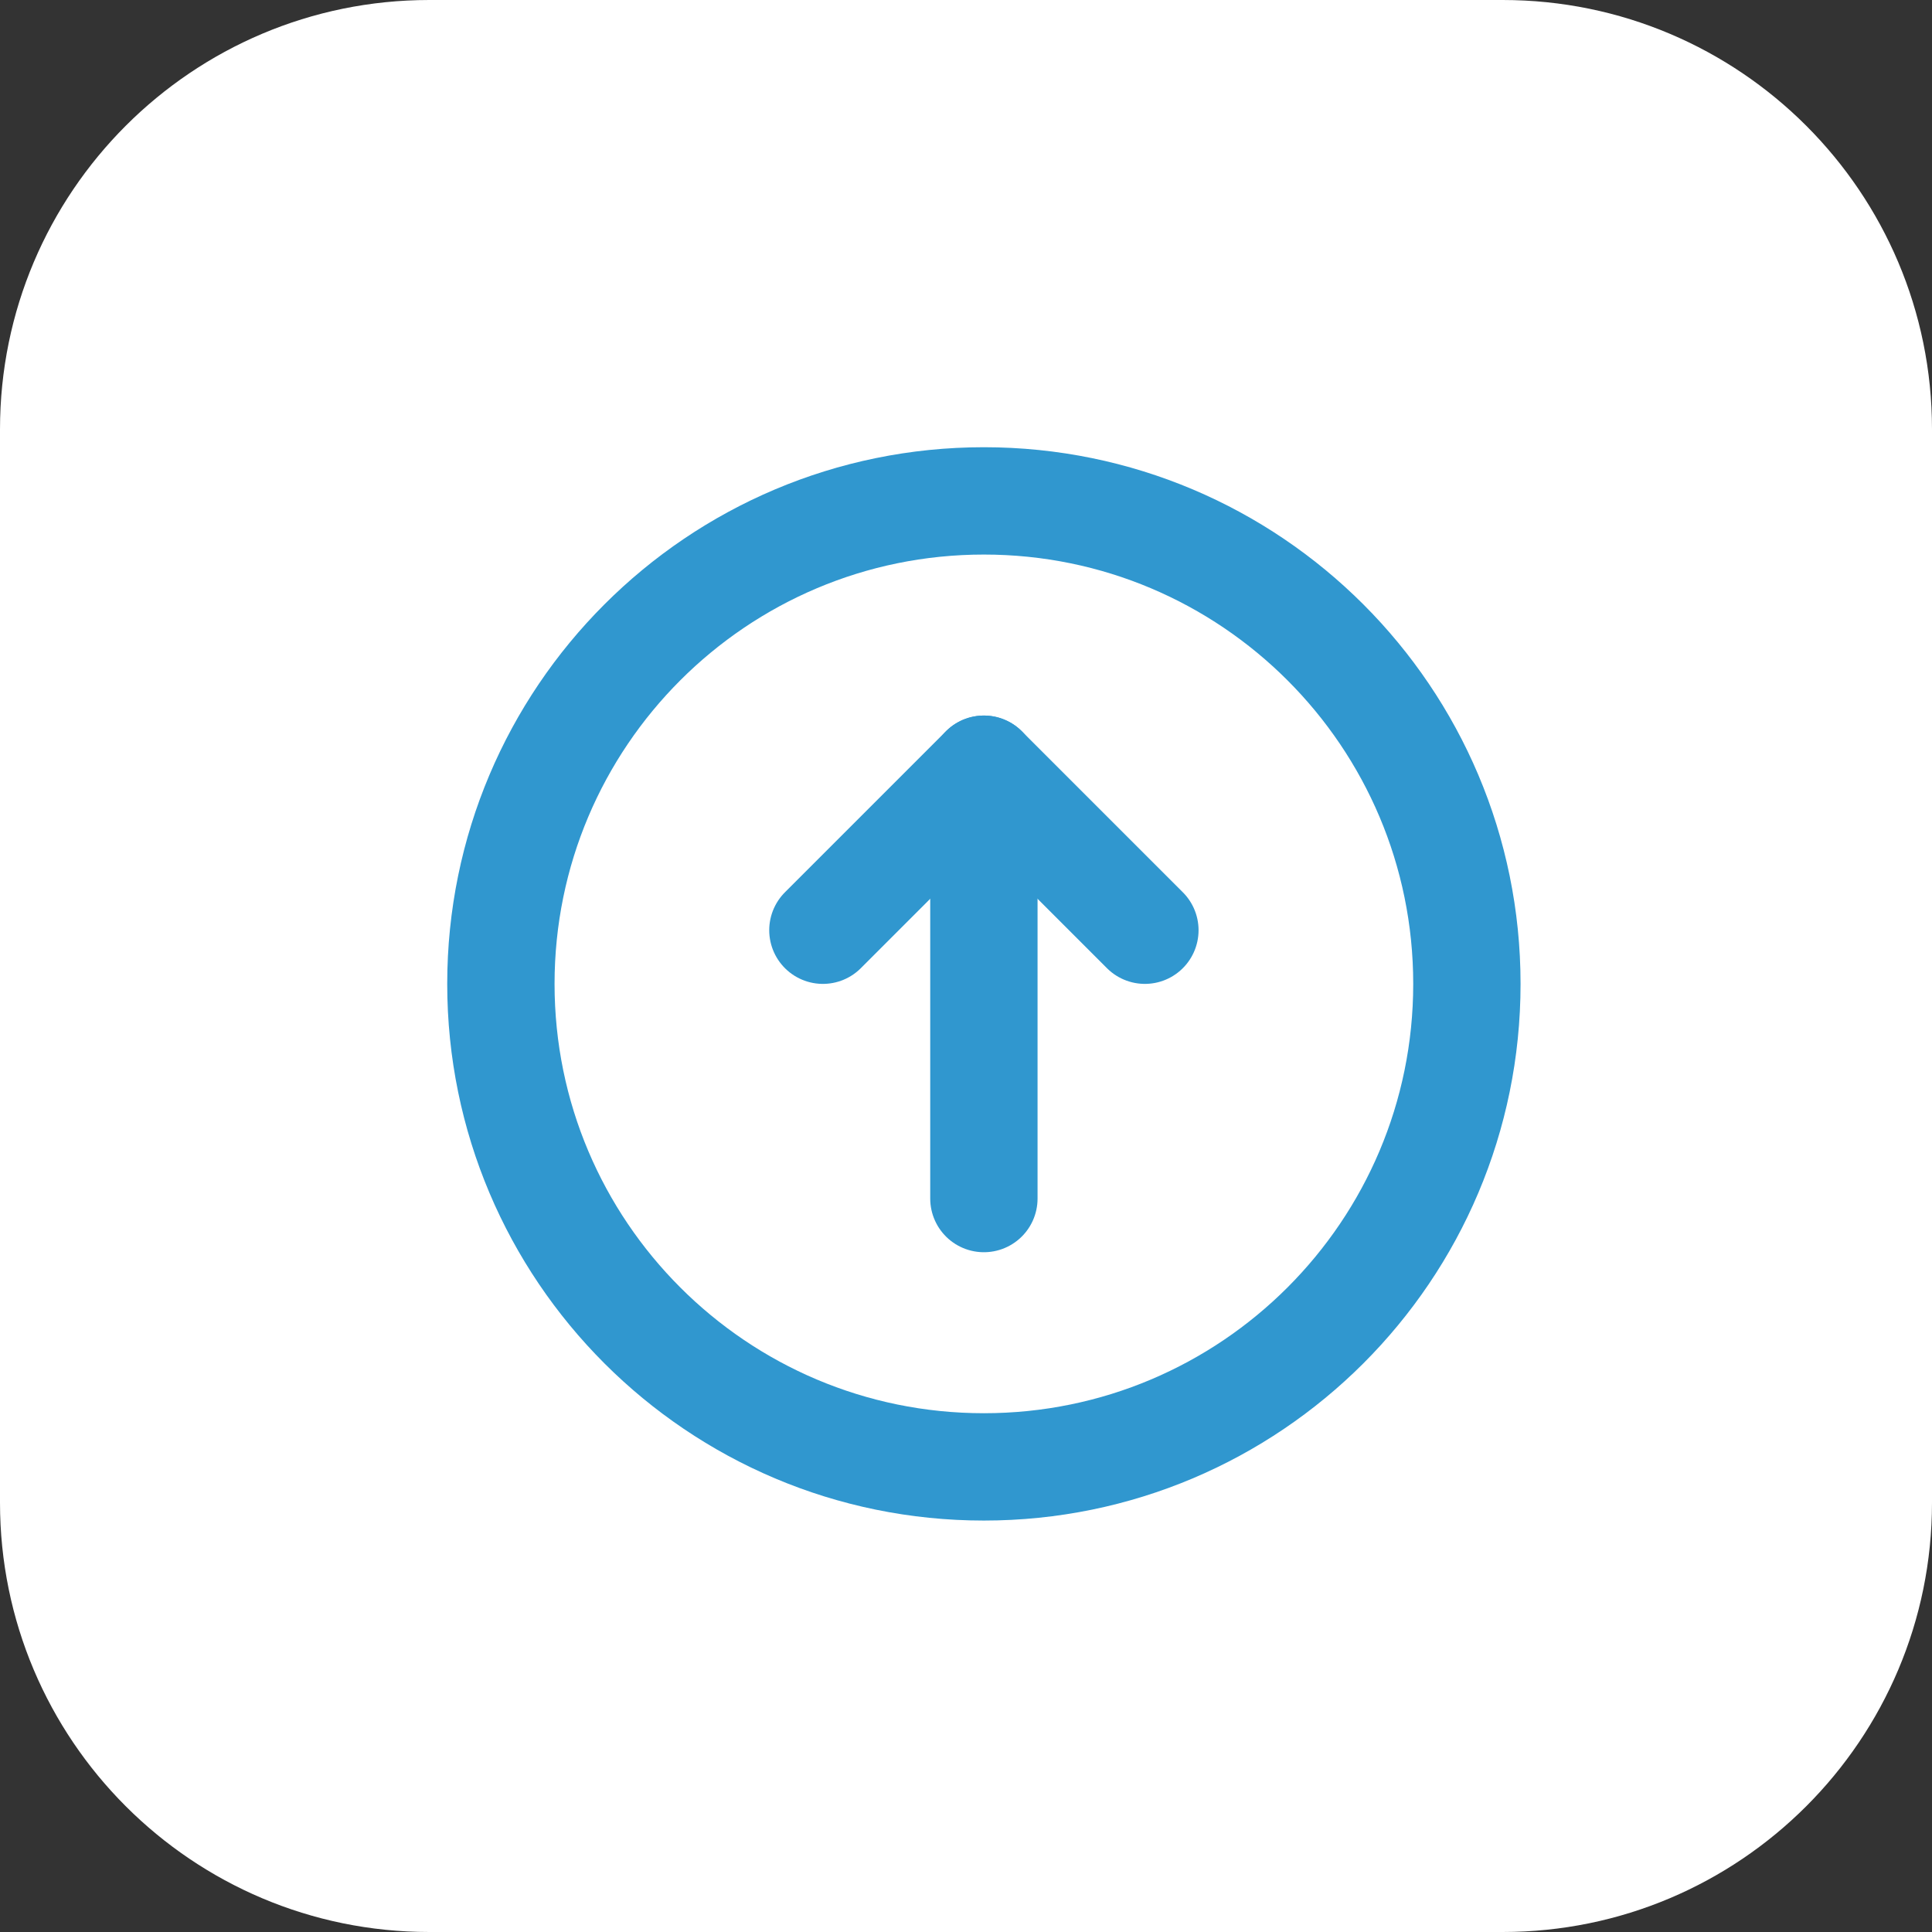 <svg width="54" height="54" viewBox="0 0 54 54" fill="none" xmlns="http://www.w3.org/2000/svg">
<rect x="0" y="0" width="54" height="54" fill="#333333" stroke="none"/>
<path d="M0 12C0 5.373 5.373 0 12 0H42C48.627 0 54 5.373 54 12V42C54 48.627 48.627 54 42 54H12C5.373 54 0 48.627 0 42V12Z" fill="white"/>
<path d="M41 27.5C41 34.956 34.956 41 27.5 41C20.044 41 14 34.956 14 27.5C14 20.044 20.044 14 27.5 14C34.956 14 41 20.044 41 27.5Z" stroke="#3097CF" stroke-width="3" stroke-linecap="round" stroke-linejoin="round"/>
<path d="M27.5 21.5V33.5" stroke="#3097CF" stroke-width="3" stroke-linecap="round" stroke-linejoin="round"/>
<path d="M23 26L27.5 21.5L32 26" stroke="#3097CF" stroke-width="3" stroke-linecap="round" stroke-linejoin="round"/>
</svg>
